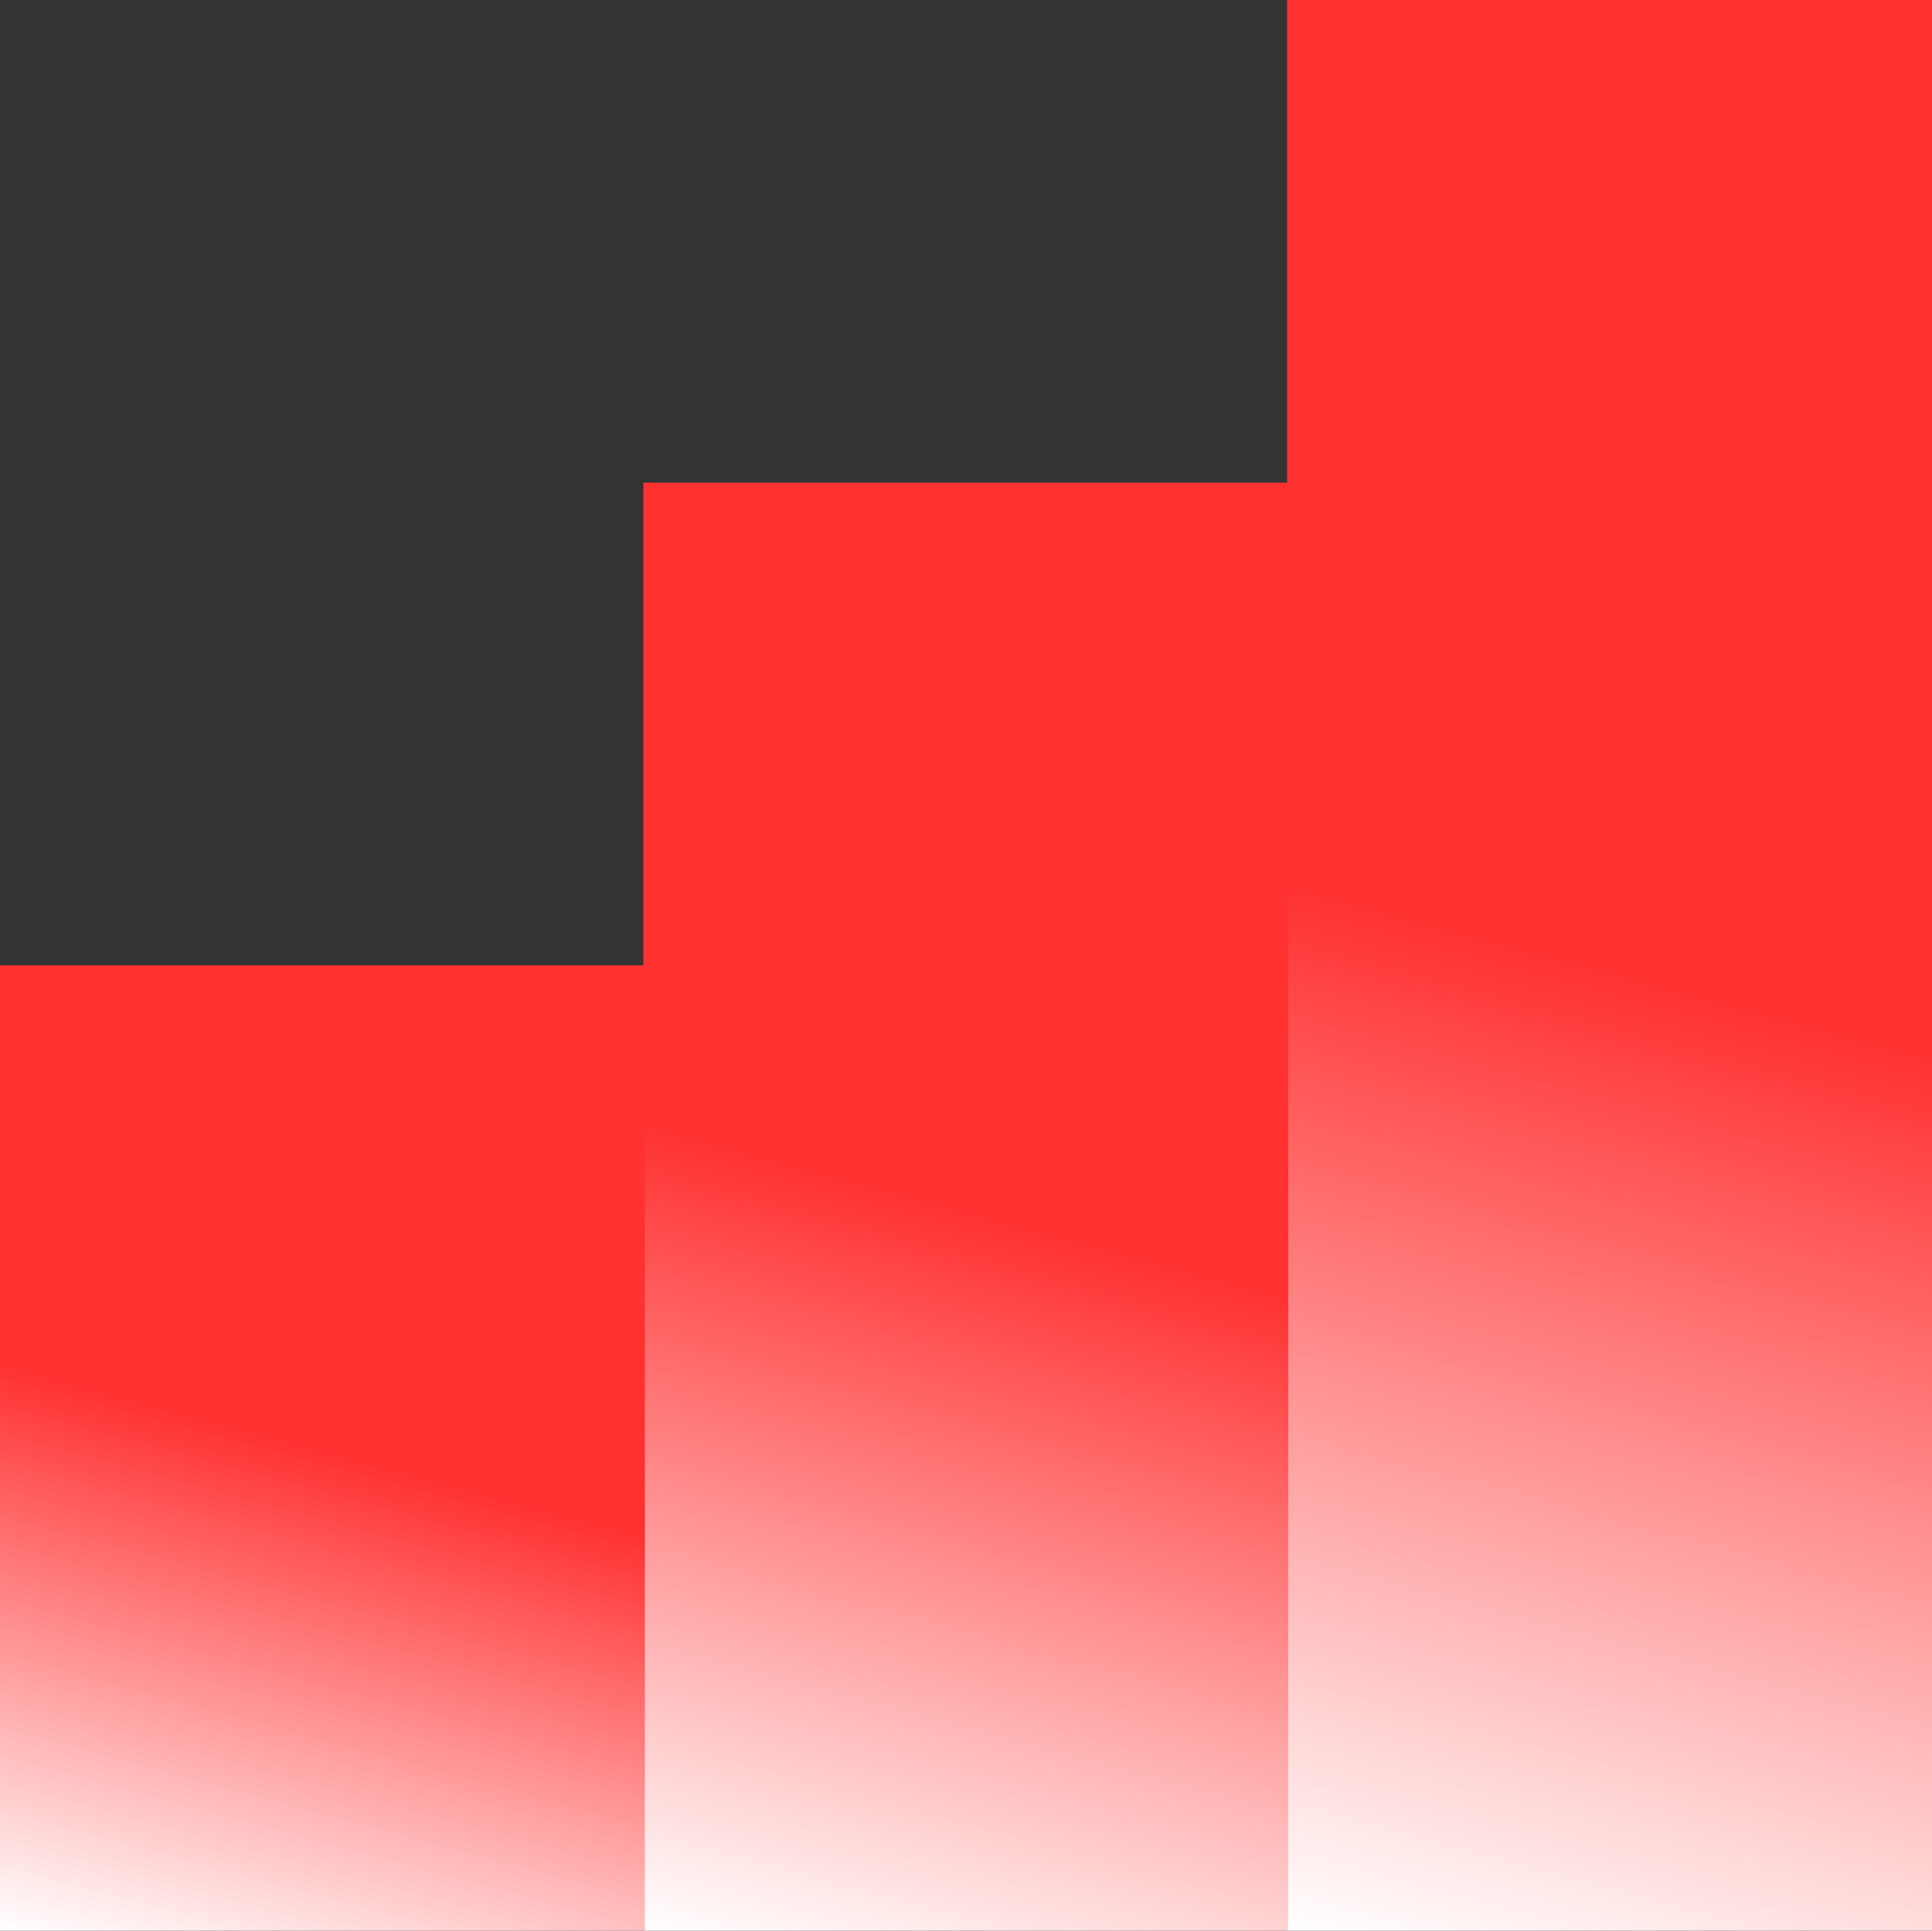 <?xml version="1.0" encoding="UTF-8" standalone="no"?><svg xmlns="http://www.w3.org/2000/svg" xmlns:xlink="http://www.w3.org/1999/xlink" fill="#000000" height="500" preserveAspectRatio="xMidYMid meet" version="1" viewBox="-0.3 0.0 500.3 500.0" width="500.3" zoomAndPan="magnify"><rect x="-0.3" y="0.0" width="500.3" height="500.0" fill="#333333" stroke="none"/><linearGradient gradientTransform="matrix(1 0 0 -1 0 500)" gradientUnits="userSpaceOnUse" id="a" x1="348.407" x2="484.593" xlink:actuate="onLoad" xlink:show="other" xlink:type="simple" y1="-4.128" y2="504.128"><stop offset="0" stop-color="#ffffff"/><stop offset="0.499" stop-color="#ff3131"/><stop offset="1" stop-color="#ff3131"/></linearGradient><path d="M333 0H500V500H333z" fill="url(#a)"/><linearGradient gradientTransform="matrix(1 0 0 -1 0 500)" gradientUnits="userSpaceOnUse" id="b" x1="197.332" x2="302.268" xlink:actuate="onLoad" xlink:show="other" xlink:type="simple" y1="-8.315" y2="383.315"><stop offset="0" stop-color="#ffffff"/><stop offset="0.499" stop-color="#ff3131"/><stop offset="1" stop-color="#ff3131"/></linearGradient><path d="M166.3 125H333.3V500H166.3z" fill="url(#b)"/><linearGradient gradientTransform="matrix(1 0 0 -1 0 500)" gradientUnits="userSpaceOnUse" id="c" x1="46.356" x2="120.043" xlink:actuate="onLoad" xlink:show="other" xlink:type="simple" y1="-12.502" y2="262.502"><stop offset="0" stop-color="#ffffff"/><stop offset="0.499" stop-color="#ff3131"/><stop offset="1" stop-color="#ff3131"/></linearGradient><path d="M-0.3 250H166.7V500H-0.3z" fill="url(#c)"/></svg>